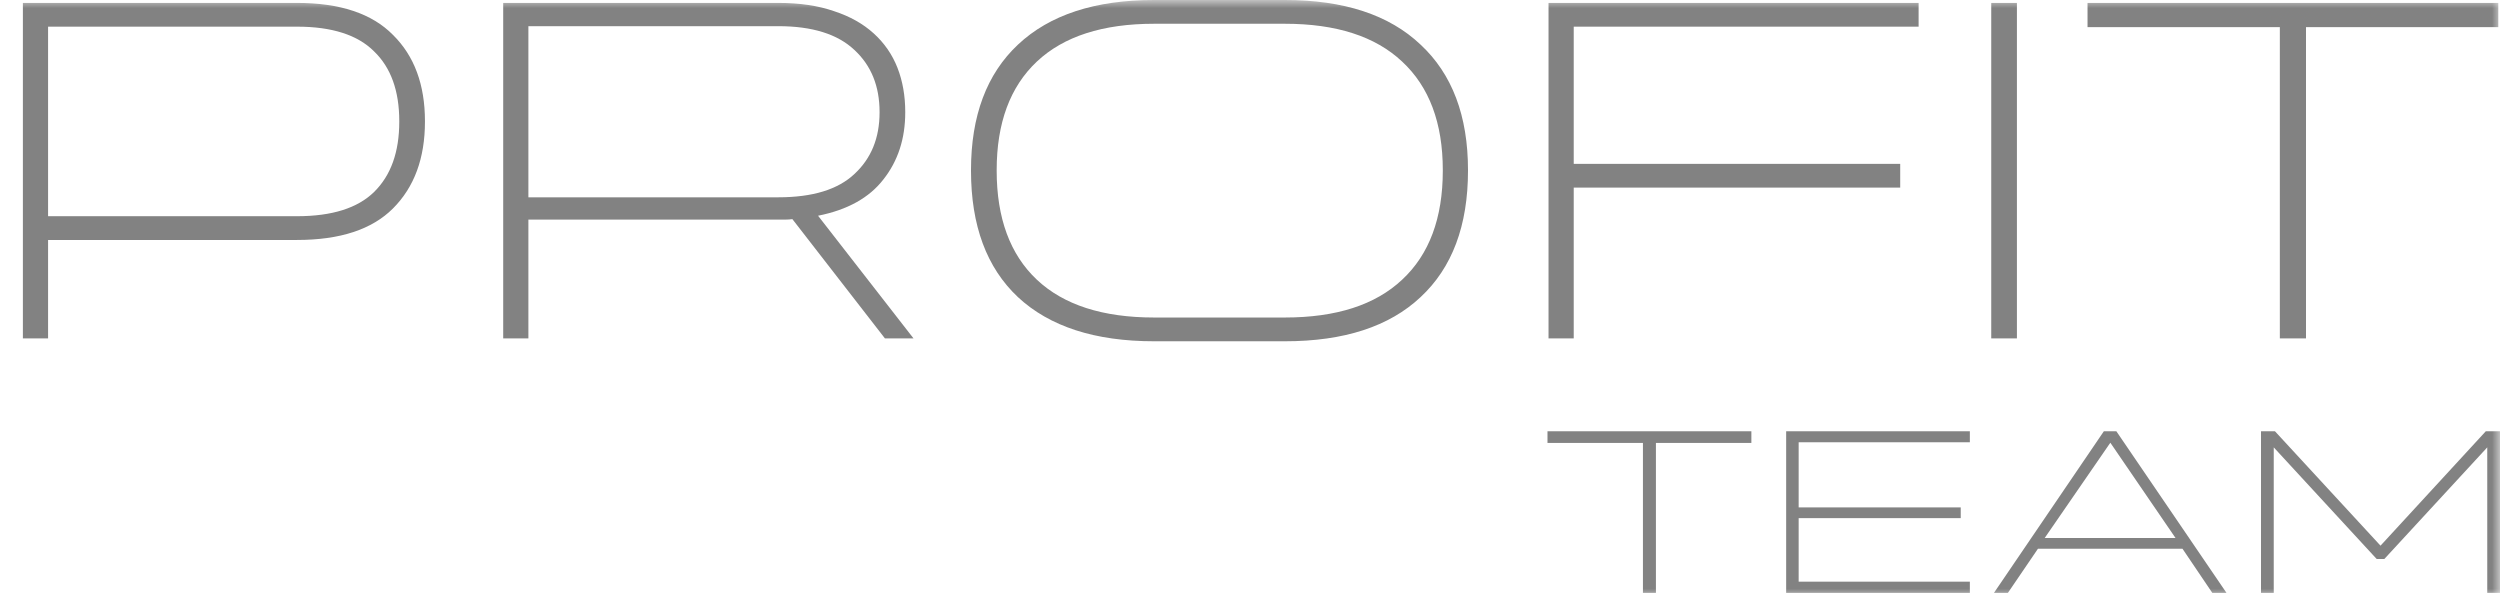 <?xml version="1.0" encoding="UTF-8"?> <svg xmlns="http://www.w3.org/2000/svg" viewBox="0 0 155.00 37.00" data-guides="{&quot;vertical&quot;:[],&quot;horizontal&quot;:[]}"><defs></defs><mask x="0" y="0" width="155" height="37" data-from-defs="true" maskUnits="userSpaceOnUse" maskContentUnits="userSpaceOnUse" id="tSvg6363636200"><path fill="#828282" stroke="none" fill-opacity="1" stroke-width="1" stroke-opacity="1" width="155" height="37" id="tSvg8ecdd1a733" title="Rectangle 1" d="M0 0C51.667 0 103.333 0 155 0C155 12.333 155 24.667 155 37C103.333 37 51.667 37 0 37C0 24.667 0 12.333 0 0" style="transform-origin: -5902.5px -5241.5px;"></path></mask><path fill="#828282" stroke="none" fill-opacity="1" stroke-width="1" stroke-opacity="1" mask="url(#tSvg6363636200)" id="tSvg2e7eff9cc2" title="Path 1" d="M18.418 0.181C21.081 0.181 23.063 0.842 24.364 2.164C25.686 3.467 26.347 5.25 26.347 7.514C26.347 7.524 26.347 7.534 26.347 7.544C26.347 9.808 25.686 11.602 24.364 12.924C23.063 14.226 21.081 14.878 18.418 14.878C13.272 14.878 8.127 14.878 2.981 14.878C2.981 16.911 2.981 18.945 2.981 20.979C2.46 20.979 1.94 20.979 1.419 20.979C1.419 14.046 1.419 7.113 1.419 0.181C7.085 0.181 12.752 0.181 18.418 0.181ZM2.981 13.405C8.127 13.405 13.272 13.405 18.418 13.405C20.58 13.405 22.172 12.904 23.193 11.902C24.234 10.88 24.755 9.428 24.755 7.544C24.755 7.534 24.755 7.524 24.755 7.514C24.755 5.631 24.234 4.188 23.193 3.186C22.172 2.164 20.58 1.653 18.418 1.653C13.272 1.653 8.127 1.653 2.981 1.653C2.981 5.571 2.981 9.488 2.981 13.405Z"></path><path fill="#828282" stroke="none" fill-opacity="1" stroke-width="1" stroke-opacity="1" mask="url(#tSvg6363636200)" id="tSvg197d3cd641d" title="Path 2" d="M56.636 20.979C56.045 20.979 55.454 20.979 54.864 20.979C52.952 18.514 51.039 16.05 49.127 13.585C48.987 13.605 48.847 13.615 48.707 13.615C48.567 13.615 48.417 13.615 48.257 13.615C43.091 13.615 37.925 13.615 32.76 13.615C32.76 16.07 32.76 18.524 32.76 20.979C32.239 20.979 31.718 20.979 31.198 20.979C31.198 14.046 31.198 7.113 31.198 0.181C36.884 0.181 42.57 0.181 48.257 0.181C49.578 0.181 50.729 0.351 51.71 0.692C52.691 1.012 53.512 1.473 54.173 2.074C54.834 2.675 55.324 3.387 55.645 4.208C55.965 5.03 56.125 5.941 56.125 6.943C56.125 6.953 56.125 6.963 56.125 6.973C56.125 8.596 55.675 9.979 54.774 11.121C53.893 12.263 52.541 13.014 50.719 13.375C52.691 15.91 54.663 18.444 56.636 20.979ZM32.76 12.233C37.925 12.233 43.091 12.233 48.257 12.233C50.379 12.233 51.95 11.752 52.972 10.79C54.013 9.828 54.533 8.556 54.533 6.973C54.533 6.963 54.533 6.953 54.533 6.943C54.533 5.34 54.013 4.058 52.972 3.096C51.931 2.114 50.359 1.623 48.257 1.623C43.091 1.623 37.925 1.623 32.76 1.623C32.76 5.16 32.76 8.696 32.76 12.233Z"></path><path fill="#828282" stroke="none" fill-opacity="1" stroke-width="1" stroke-opacity="1" mask="url(#tSvg6363636200)" id="tSvg117dae18106" title="Path 3" d="M79.663 0C83.327 0 86.13 0.922 88.073 2.765C90.035 4.588 91.016 7.183 91.016 10.549C91.016 10.559 91.016 10.569 91.016 10.579C91.016 13.986 90.035 16.601 88.073 18.424C86.13 20.247 83.327 21.159 79.663 21.159C76.96 21.159 74.257 21.159 71.554 21.159C67.89 21.159 65.077 20.247 63.115 18.424C61.173 16.601 60.202 13.986 60.202 10.579C60.202 10.569 60.202 10.559 60.202 10.549C60.202 7.183 61.173 4.588 63.115 2.765C65.077 0.922 67.89 0 71.554 0C74.257 0 76.96 0 79.663 0ZM79.663 19.686C82.847 19.686 85.269 18.905 86.931 17.342C88.613 15.779 89.454 13.525 89.454 10.579C89.454 10.569 89.454 10.559 89.454 10.549C89.454 7.624 88.613 5.38 86.931 3.817C85.269 2.254 82.847 1.473 79.663 1.473C76.96 1.473 74.257 1.473 71.554 1.473C68.371 1.473 65.948 2.254 64.286 3.817C62.625 5.38 61.794 7.624 61.794 10.549C61.794 10.559 61.794 10.569 61.794 10.579C61.794 13.525 62.625 15.779 64.286 17.342C65.948 18.905 68.371 19.686 71.554 19.686C74.257 19.686 76.96 19.686 79.663 19.686Z"></path><path fill="#828282" stroke="none" fill-opacity="1" stroke-width="1" stroke-opacity="1" mask="url(#tSvg6363636200)" id="tSvgd2ea2c83bc" title="Path 4" d="M96.009 0.181C103.657 0.181 111.306 0.181 118.954 0.181C118.954 0.672 118.954 1.163 118.954 1.653C111.826 1.653 104.698 1.653 97.571 1.653C97.571 4.489 97.571 7.324 97.571 10.159C104.318 10.159 111.066 10.159 117.813 10.159C117.813 10.65 117.813 11.141 117.813 11.632C111.066 11.632 104.318 11.632 97.571 11.632C97.571 14.747 97.571 17.863 97.571 20.979C97.05 20.979 96.53 20.979 96.009 20.979C96.009 14.046 96.009 7.113 96.009 0.181Z"></path><path fill="#828282" stroke="none" fill-opacity="1" stroke-width="1" stroke-opacity="1" mask="url(#tSvg6363636200)" id="tSvg11a7ab621ad" title="Path 5" d="M123.457 20.979C123.457 14.046 123.457 7.113 123.457 0.181C123.988 0.181 124.518 0.181 125.049 0.181C125.049 7.113 125.049 14.046 125.049 20.979C124.518 20.979 123.988 20.979 123.457 20.979Z"></path><path fill="#828282" stroke="none" fill-opacity="1" stroke-width="1" stroke-opacity="1" mask="url(#tSvg6363636200)" id="tSvg825ac3eeea" title="Path 6" d="M154.895 0.181C154.895 0.682 154.895 1.183 154.895 1.683C150.921 1.683 146.946 1.683 142.972 1.683C142.972 8.115 142.972 14.547 142.972 20.979C142.431 20.979 141.891 20.979 141.35 20.979C141.35 14.547 141.35 8.115 141.35 1.683C137.376 1.683 133.401 1.683 129.427 1.683C129.427 1.183 129.427 0.682 129.427 0.181C137.916 0.181 146.406 0.181 154.895 0.181Z"></path><path fill="#828282" stroke="none" fill-opacity="1" stroke-width="1" stroke-opacity="1" mask="url(#tSvg6363636200)" id="tSvg111df72cd8a" title="Path 7" d="M108.585 26.738C108.585 26.98 108.585 27.221 108.585 27.462C106.612 27.462 104.64 27.462 102.667 27.462C102.667 30.56 102.667 33.658 102.667 36.757C102.399 36.757 102.13 36.757 101.862 36.757C101.862 33.658 101.862 30.56 101.862 27.462C99.889 27.462 97.917 27.462 95.944 27.462C95.944 27.221 95.944 26.98 95.944 26.738C100.158 26.738 104.371 26.738 108.585 26.738Z"></path><path fill="#828282" stroke="none" fill-opacity="1" stroke-width="1" stroke-opacity="1" mask="url(#tSvg6363636200)" id="tSvg8ce170be65" title="Path 8" d="M122.131 26.738C122.131 26.965 122.131 27.192 122.131 27.419C118.593 27.419 115.055 27.419 111.517 27.419C111.517 28.765 111.517 30.111 111.517 31.458C114.866 31.458 118.216 31.458 121.565 31.458C121.565 31.68 121.565 31.902 121.565 32.124C118.216 32.124 114.866 32.124 111.517 32.124C111.517 33.437 111.517 34.749 111.517 36.062C115.055 36.062 118.593 36.062 122.131 36.062C122.131 36.293 122.131 36.525 122.131 36.757C118.335 36.757 114.538 36.757 110.742 36.757C110.742 33.417 110.742 30.078 110.742 26.738C114.538 26.738 118.335 26.738 122.131 26.738Z"></path><path fill="#828282" stroke="none" fill-opacity="1" stroke-width="1" stroke-opacity="1" mask="url(#tSvg6363636200)" id="tSvg9a69d74ef0" title="Path 9" d="M123.626 36.757C125.897 33.417 128.168 30.078 130.439 26.738C130.697 26.738 130.956 26.738 131.214 26.738C133.49 30.078 135.765 33.417 138.041 36.757C137.748 36.757 137.455 36.757 137.162 36.757C136.546 35.845 135.929 34.932 135.313 34.02C132.327 34.02 129.34 34.02 126.354 34.02C125.733 34.932 125.112 35.845 124.491 36.757C124.203 36.757 123.914 36.757 123.626 36.757ZM134.881 33.354C133.534 31.386 132.188 29.417 130.841 27.448C129.485 29.417 128.128 31.386 126.772 33.354C129.475 33.354 132.178 33.354 134.881 33.354Z"></path><path fill="#828282" stroke="none" fill-opacity="1" stroke-width="1" stroke-opacity="1" mask="url(#tSvg6363636200)" id="tSvge92ef03da9" title="Path 10" d="M140.182 36.757C140.182 33.417 140.182 30.078 140.182 26.738C140.47 26.738 140.759 26.738 141.047 26.738C143.229 29.103 145.41 31.468 147.592 33.832C149.768 31.468 151.944 29.103 154.12 26.738C154.413 26.738 154.707 26.738 155 26.738C155 30.078 155 33.417 155 36.757C154.737 36.757 154.473 36.757 154.21 36.757C154.21 33.75 154.21 30.744 154.21 27.737C152.083 30.044 149.956 32.351 147.829 34.657C147.67 34.657 147.512 34.657 147.353 34.657C145.226 32.351 143.099 30.044 140.972 27.737C140.972 30.744 140.972 33.75 140.972 36.757C140.709 36.757 140.445 36.757 140.182 36.757Z"></path></svg> 